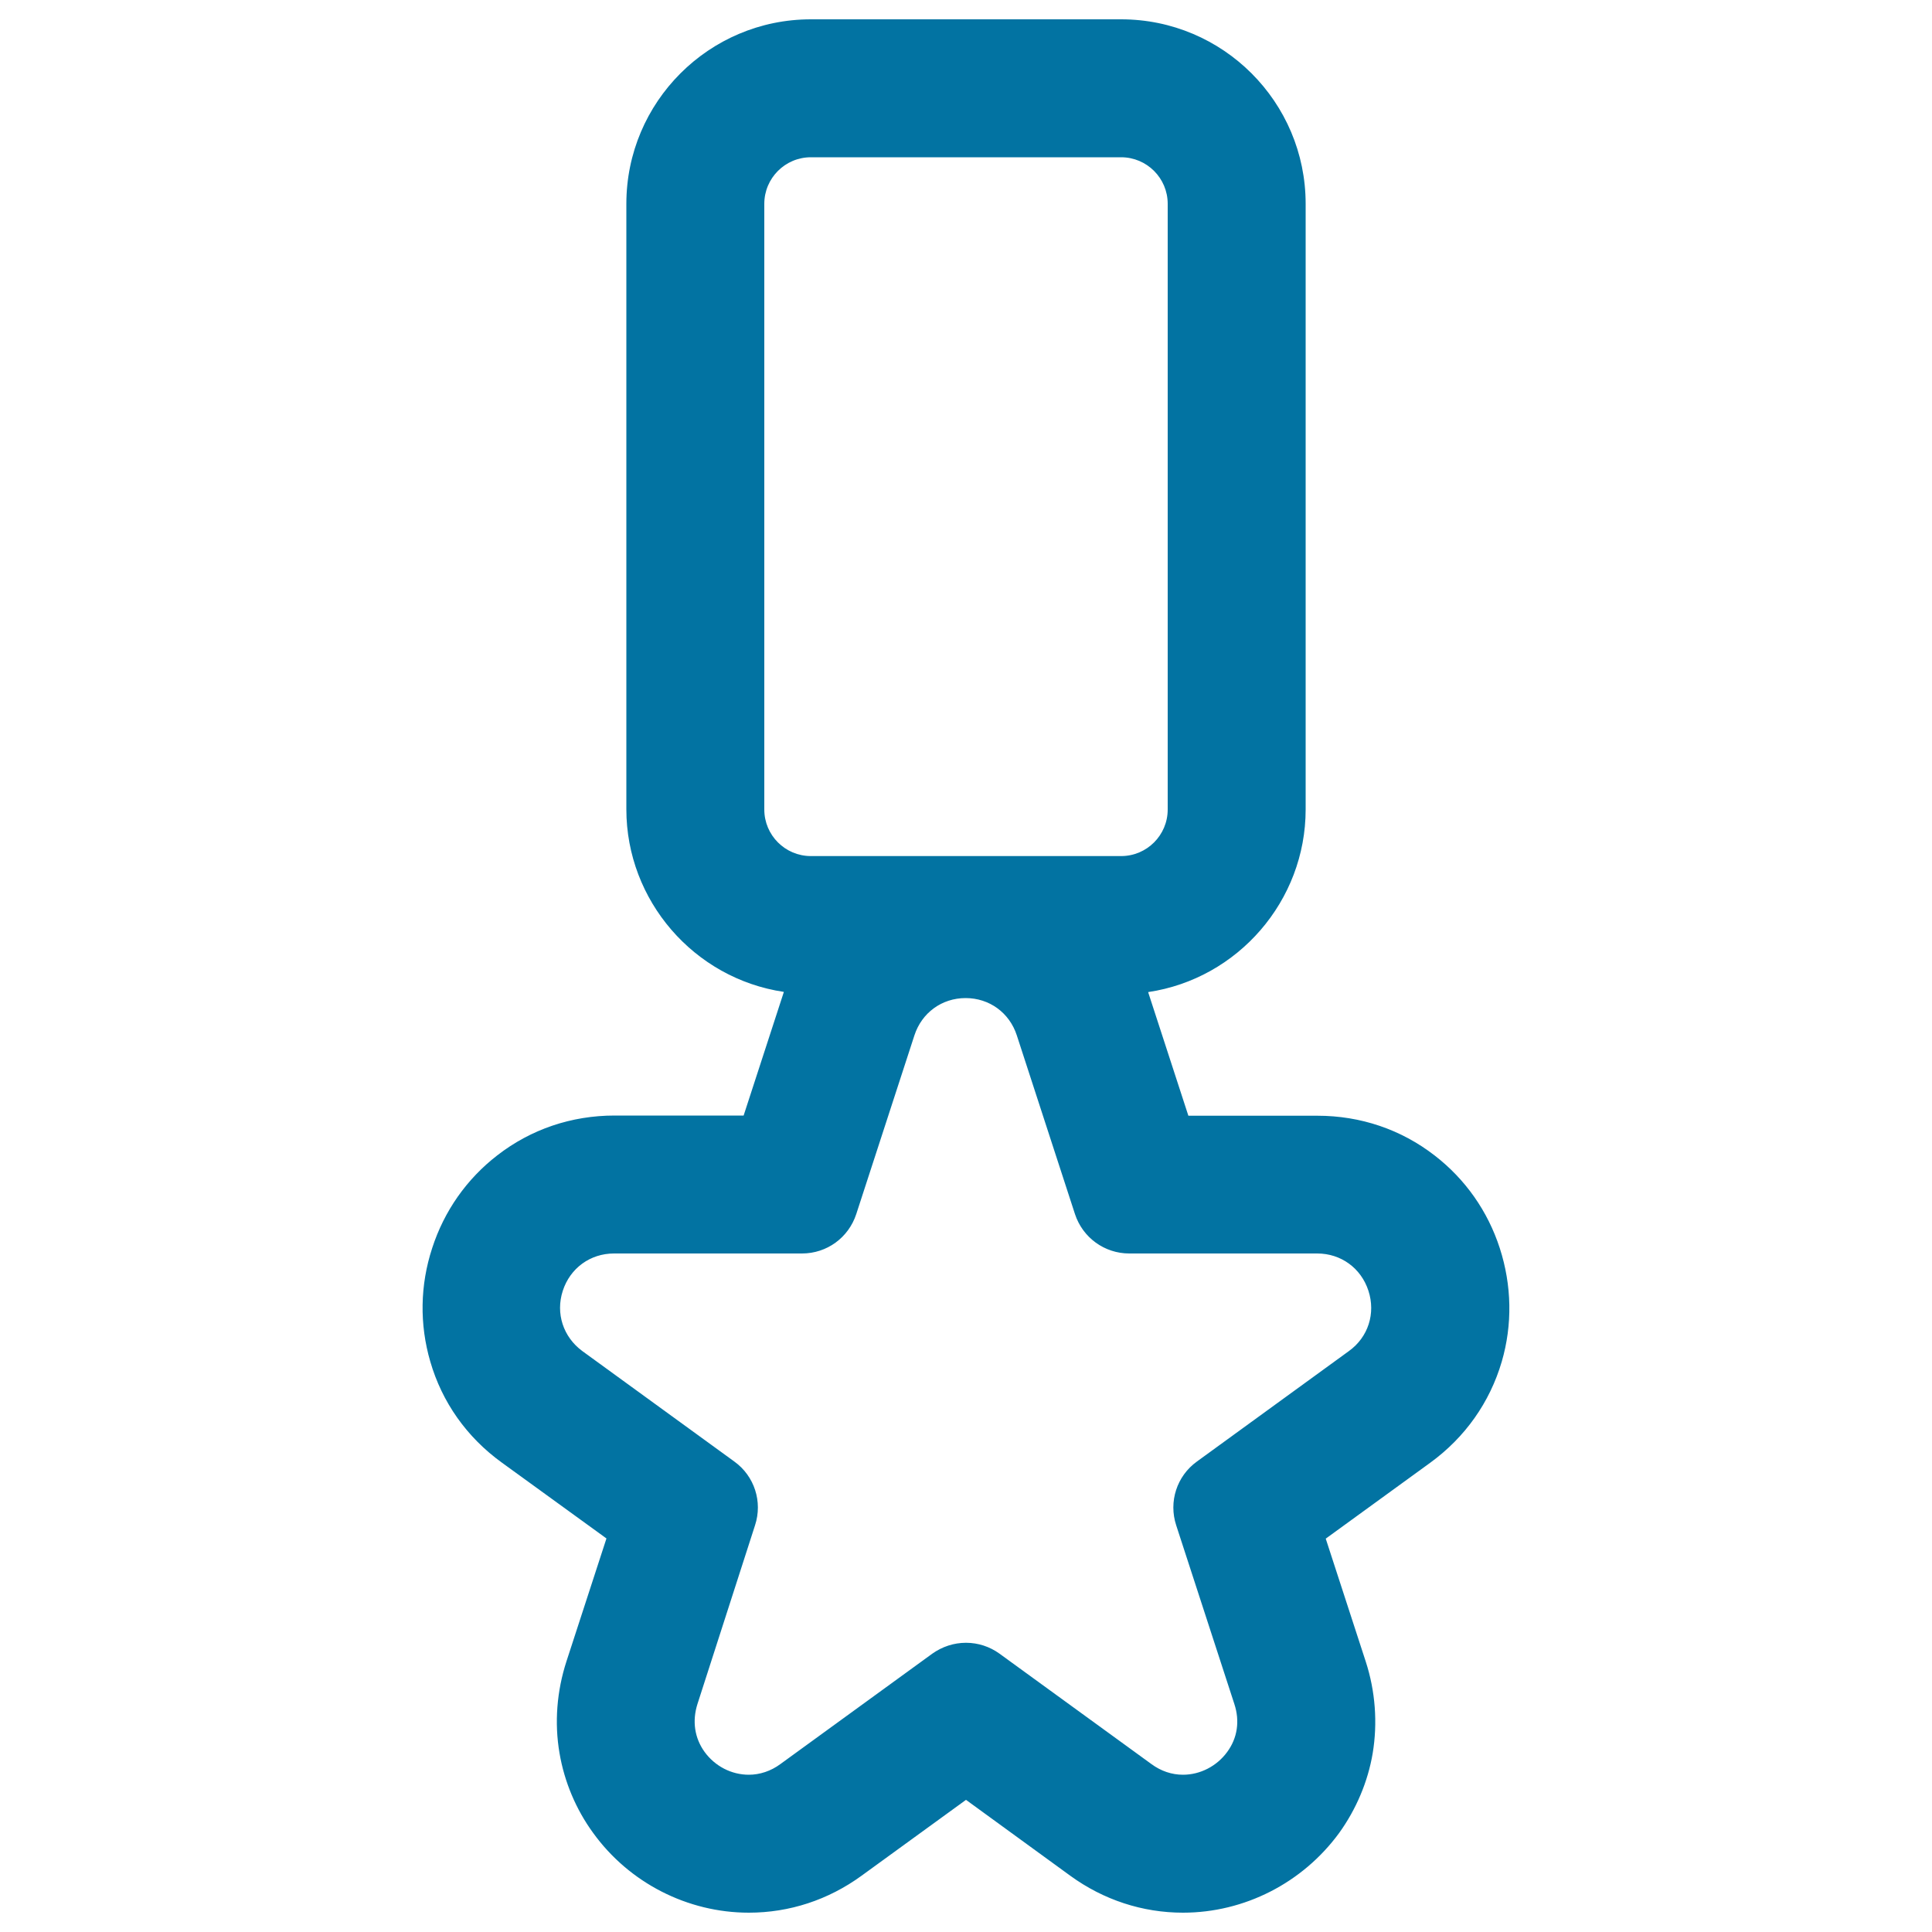 <svg xmlns="http://www.w3.org/2000/svg" viewBox="0 0 1000 1000" style="fill:#0273a2">
<title>Star Medal Condecoration Outline SVG icon</title>
<g><g><path d="M385.5,578.2h-67.4c-22.1,0-43,7.1-60.2,20.4c-15.7,12.1-27.3,28.6-33.4,47.6c-6.2,19-6.5,39.2-1,58.2c6.1,20.9,18.8,38.9,36.7,51.9l54.6,39.6l-20.8,64.1c-5,15.3-6.2,31.6-3.5,47.1c2.5,14.7,8.5,28.9,17.3,41c18.6,25.6,48.5,40.9,80,40.9c20.8,0,40.7-6.5,57.8-18.9l54.6-39.6l54.6,39.6c17.1,12.4,37,18.9,57.8,18.9c31.5,0,61.4-15.3,80-40.9c8.8-12.1,14.8-26.3,17.3-41c2.7-15.6,1.4-31.9-3.5-47.1L685.3,796l54.6-39.6c17.9-13,30.6-31,36.7-51.9c5.6-19,5.2-39.2-1-58.2c-6.2-19-17.7-35.5-33.4-47.6c-17.3-13.3-38.1-20.4-60.2-20.4h-67.4l-20.8-64.1c-0.1-0.4-0.3-0.9-0.4-1.3c46.1-6.3,81.8-46,81.8-93.8V105.5c0-52.2-42.5-94.7-94.7-94.7H419.7c-52.2,0-94.7,42.5-94.7,94.7V419c0,47.8,35.6,87.5,81.8,93.8c-0.1,0.4-0.3,0.9-0.4,1.3L385.5,578.2z M394.8,419V105.5c0-13.8,11.2-24.9,24.9-24.9h160.6c13.8,0,24.9,11.2,24.9,24.9V419c0,13.8-11.2,24.9-24.9,24.9H419.7C406,443.9,394.8,432.8,394.8,419z M415.3,648c12.4,0,23.5-8,27.3-19.8l30.1-92.5c4.3-13.2,15.8-19.8,27.3-19.8c11.5,0,23,6.6,27.3,19.8l30.1,92.5c3.8,11.8,14.9,19.8,27.3,19.8h97.3c27.8,0,39.4,35.6,16.9,51.9l-78.7,57.2c-10.1,7.3-14.3,20.3-10.4,32.1l30.1,92.5c6.5,20.1-9.5,37.7-27.4,37.7c-5.6,0-11.4-1.7-16.8-5.6l-78.7-57.2c-5-3.7-10.9-5.5-16.9-5.5c-5.9,0-11.8,1.8-16.9,5.5l-78.7,57.2c-5.4,3.9-11.2,5.6-16.8,5.6c-17.9,0-33.9-17.6-27.4-37.7l30.1-92.5c3.8-11.8-0.4-24.8-10.4-32.1l-78.7-57.2c-22.5-16.3-10.9-51.9,16.9-51.9H415.3z"/><path d="M612.3,990c-20.9,0-41.1-6.6-58.3-19.1L500,931.6l-54.1,39.3c-17.2,12.5-37.3,19.1-58.3,19.1c-31.7,0-61.9-15.4-80.6-41.3c-8.9-12.2-14.9-26.5-17.4-41.3c-2.7-15.7-1.4-32.1,3.6-47.5l20.7-63.6L259.7,757c-18.1-13.1-30.9-31.2-37-52.3c-5.6-19.2-5.3-39.5,1-58.7c6.2-19.2,17.9-35.8,33.7-48c17.4-13.5,38.4-20.6,60.7-20.6h66.8l20.7-63.6c0-0.1,0.1-0.2,0.1-0.4c-46.5-6.9-81.5-47.3-81.5-94.5V105.5c0-52.7,42.8-95.5,95.5-95.5h160.6c52.7,0,95.5,42.8,95.5,95.5V419c0,47.2-35,87.6-81.5,94.5c0,0.1,0.1,0.2,0.1,0.4l20.7,63.6h66.8c22.3,0,43.3,7.1,60.7,20.6c15.8,12.2,27.5,28.8,33.7,48c6.2,19.2,6.6,39.5,1,58.7c-6.2,21.1-19,39.2-37,52.3l-54.1,39.3l20.7,63.6c5,15.4,6.2,31.8,3.6,47.5c-2.5,14.8-8.6,29.1-17.4,41.3C674.2,974.6,644.1,990,612.3,990z M500,929.6l55,40c16.9,12.3,36.7,18.8,57.3,18.8c31.2,0,60.9-15.2,79.3-40.6c8.7-12,14.7-26.1,17.2-40.6c2.6-15.4,1.4-31.6-3.5-46.7l-21-64.7l0.5-0.3l54.6-39.6c17.8-12.9,30.4-30.7,36.4-51.5c5.5-18.9,5.2-38.8-0.9-57.7c-6.1-18.9-17.6-35.2-33.2-47.3C724.5,586,703.9,579,681.9,579h-68l-21-64.7c-0.1-0.2-0.2-0.5-0.2-0.7l-0.5-1.5l1-0.1c46.2-6.3,81.1-46.3,81.1-93V105.5c0-51.8-42.1-93.9-93.9-93.9H419.7c-51.8,0-93.9,42.1-93.9,93.9V419c0,46.7,34.9,86.7,81.1,93l1,0.1l-0.5,1.5c-0.1,0.2-0.2,0.5-0.3,0.7l-21,64.7h-68c-22,0-42.6,7-59.7,20.2c-15.6,12-27,28.4-33.2,47.3c-6.1,18.9-6.5,38.8-0.9,57.7c6.1,20.8,18.7,38.6,36.4,51.5l55,40l-21,64.7c-4.9,15.1-6.1,31.3-3.5,46.7c2.5,14.6,8.4,28.6,17.2,40.6c18.5,25.4,48.1,40.6,79.3,40.6c20.6,0,40.4-6.5,57.3-18.8L500,929.6z M612.3,920.2c-6.1,0-12.1-2-17.3-5.8l-78.7-57.2c-4.8-3.5-10.5-5.3-16.4-5.3c-5.9,0-11.6,1.8-16.4,5.3l-78.7,57.2c-5.2,3.8-11.2,5.8-17.3,5.8c-9.5,0-18.5-4.7-24.2-12.5c-5.6-7.7-7-17-4-26.3l30.1-92.5c3.7-11.5-0.3-24.1-10.1-31.2l-78.7-57.2c-10.5-7.7-14.7-20.6-10.7-33c4-12.4,15-20.4,28.1-20.4h97.3c12.1,0,22.8-7.7,26.5-19.3l30.1-92.5C476,523,487,515,500,515s24,8,28.1,20.4l30.1,92.5c3.7,11.5,14.4,19.3,26.5,19.3h97.3c13,0,24,8,28.1,20.4c4,12.4-0.2,25.3-10.7,33l-78.7,57.2c-9.8,7.1-13.9,19.7-10.1,31.2l30.1,92.5c3,9.3,1.6,18.6-4,26.3C630.8,915.5,621.8,920.2,612.3,920.2z M500,850.3c6.3,0,12.3,2,17.3,5.6l78.7,57.2c4.9,3.6,10.5,5.5,16.3,5.5c8.9,0,17.5-4.4,22.9-11.8c5.3-7.2,6.6-16,3.7-24.8l-30.1-92.5c-4-12.2,0.3-25.5,10.7-33l78.7-57.2c10-7.2,13.9-19.5,10.1-31.2c-3.8-11.7-14.2-19.3-26.5-19.3h-97.3c-12.8,0-24.1-8.2-28.1-20.4l-30.1-92.5c-3.8-11.7-14.2-19.3-26.5-19.3c-12.3,0-22.7,7.6-26.5,19.3l-30.1,92.5c-4,12.2-15.2,20.4-28.1,20.4h-97.3c-12.3,0-22.7,7.6-26.5,19.3c-3.8,11.7,0.2,23.9,10.1,31.2l78.7,57.2c10.4,7.5,14.7,20.8,10.7,33L361,882c-2.8,8.8-1.5,17.6,3.7,24.8c5.4,7.4,13.9,11.8,22.9,11.8c5.7,0,11.4-1.9,16.3-5.5l78.7-57.2C487.7,852.3,493.7,850.3,500,850.3z M580.3,444.7H419.7c-14.2,0-25.7-11.5-25.7-25.7V105.5c0-14.2,11.5-25.7,25.7-25.7h160.6c14.2,0,25.7,11.5,25.7,25.7V419C606,433.2,594.5,444.7,580.3,444.7z M419.7,81.4c-13.3,0-24.1,10.8-24.1,24.1V419c0,13.3,10.8,24.1,24.1,24.1h160.6c13.3,0,24.1-10.8,24.1-24.1V105.5c0-13.3-10.8-24.1-24.1-24.1H419.7z"/></g></g>
</svg>